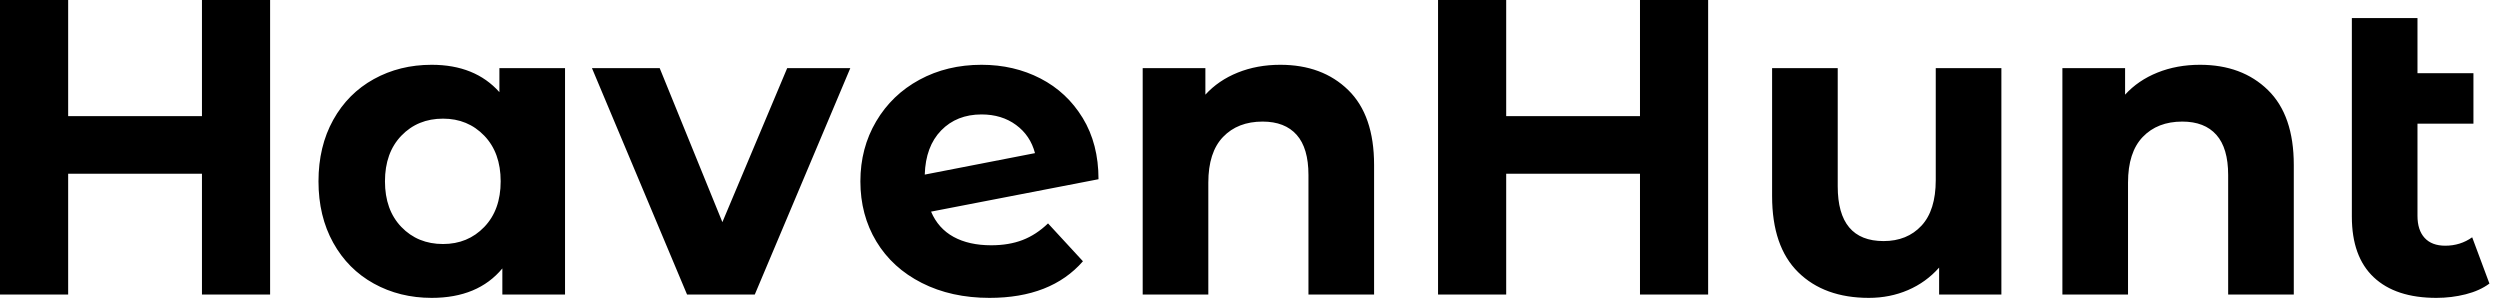 <svg baseProfile="full" height="28" version="1.1" viewBox="0 0 235 28" width="235" xmlns="http://www.w3.org/2000/svg" xmlns:ev="http://www.w3.org/2001/xml-events" xmlns:xlink="http://www.w3.org/1999/xlink"><defs /><g><path d="M28.672 0.0V27.684H22.266V16.333H9.689V27.684H3.282V0.0H9.689V10.915H22.266V0.0Z M56.395 6.407V27.684H50.503V25.232Q48.209 28 43.859 28Q40.853 28 38.421 26.655Q35.989 25.311 34.605 22.819Q33.22 20.328 33.22 17.045Q33.22 13.763 34.605 11.271Q35.989 8.78 38.421 7.435Q40.853 6.09 43.859 6.09Q47.932 6.09 50.226 8.661V6.407ZM50.345 17.045Q50.345 14.356 48.802 12.754Q47.26 11.153 44.927 11.153Q42.554 11.153 41.011 12.754Q39.469 14.356 39.469 17.045Q39.469 19.734 41.011 21.336Q42.554 22.938 44.927 22.938Q47.26 22.938 48.802 21.336Q50.345 19.734 50.345 17.045Z M83.209 6.407 74.232 27.684H67.864L58.927 6.407H65.294L71.186 20.881L77.277 6.407Z M101.797 21.0 105.079 24.559Q102.073 28 96.299 28Q92.701 28 89.932 26.596Q87.164 25.192 85.661 22.701Q84.158 20.209 84.158 17.045Q84.158 13.921 85.641 11.41Q87.124 8.898 89.715 7.494Q92.305 6.09 95.548 6.09Q98.593 6.09 101.085 7.376Q103.576 8.661 105.059 11.093Q106.542 13.525 106.542 16.847L90.802 19.893Q91.475 21.475 92.918 22.266Q94.362 23.056 96.458 23.056Q98.119 23.056 99.404 22.562Q100.689 22.068 101.797 21.0ZM90.209 16.412 100.571 14.395Q100.136 12.734 98.791 11.746Q97.446 10.757 95.548 10.757Q93.215 10.757 91.751 12.26Q90.288 13.763 90.209 16.412Z M132.446 15.503V27.684H126.277V16.452Q126.277 13.921 125.169 12.675Q124.062 11.429 121.966 11.429Q119.633 11.429 118.249 12.873Q116.864 14.316 116.864 17.164V27.684H110.695V6.407H116.588V8.898Q117.814 7.554 119.633 6.822Q121.452 6.09 123.627 6.09Q127.582 6.09 130.014 8.463Q132.446 10.836 132.446 15.503Z M163.847 0.0V27.684H157.441V16.333H144.864V27.684H138.458V0.0H144.864V10.915H157.441V0.0Z M191.412 6.407V27.684H185.559V25.153Q184.333 26.537 182.633 27.268Q180.932 28 178.955 28Q174.763 28 172.311 25.588Q169.859 23.175 169.859 18.429V6.407H176.028V17.52Q176.028 22.661 180.339 22.661Q182.554 22.661 183.898 21.218Q185.243 19.774 185.243 16.927V6.407Z M218.898 15.503V27.684H212.729V16.452Q212.729 13.921 211.621 12.675Q210.514 11.429 208.418 11.429Q206.085 11.429 204.701 12.873Q203.316 14.316 203.316 17.164V27.684H197.147V6.407H203.04V8.898Q204.266 7.554 206.085 6.822Q207.904 6.09 210.079 6.09Q214.034 6.09 216.466 8.463Q218.898 10.836 218.898 15.503Z M237.288 26.655Q236.379 27.328 235.054 27.664Q233.729 28 232.305 28Q228.469 28 226.412 26.062Q224.356 24.124 224.356 20.367V1.701H230.525V6.881H235.785V11.627H230.525V20.288Q230.525 21.633 231.198 22.364Q231.87 23.096 233.136 23.096Q234.559 23.096 235.667 22.305Z " fill="rgb(0,0,0)" transform="translate(-3.282, 0)" /></g></svg>